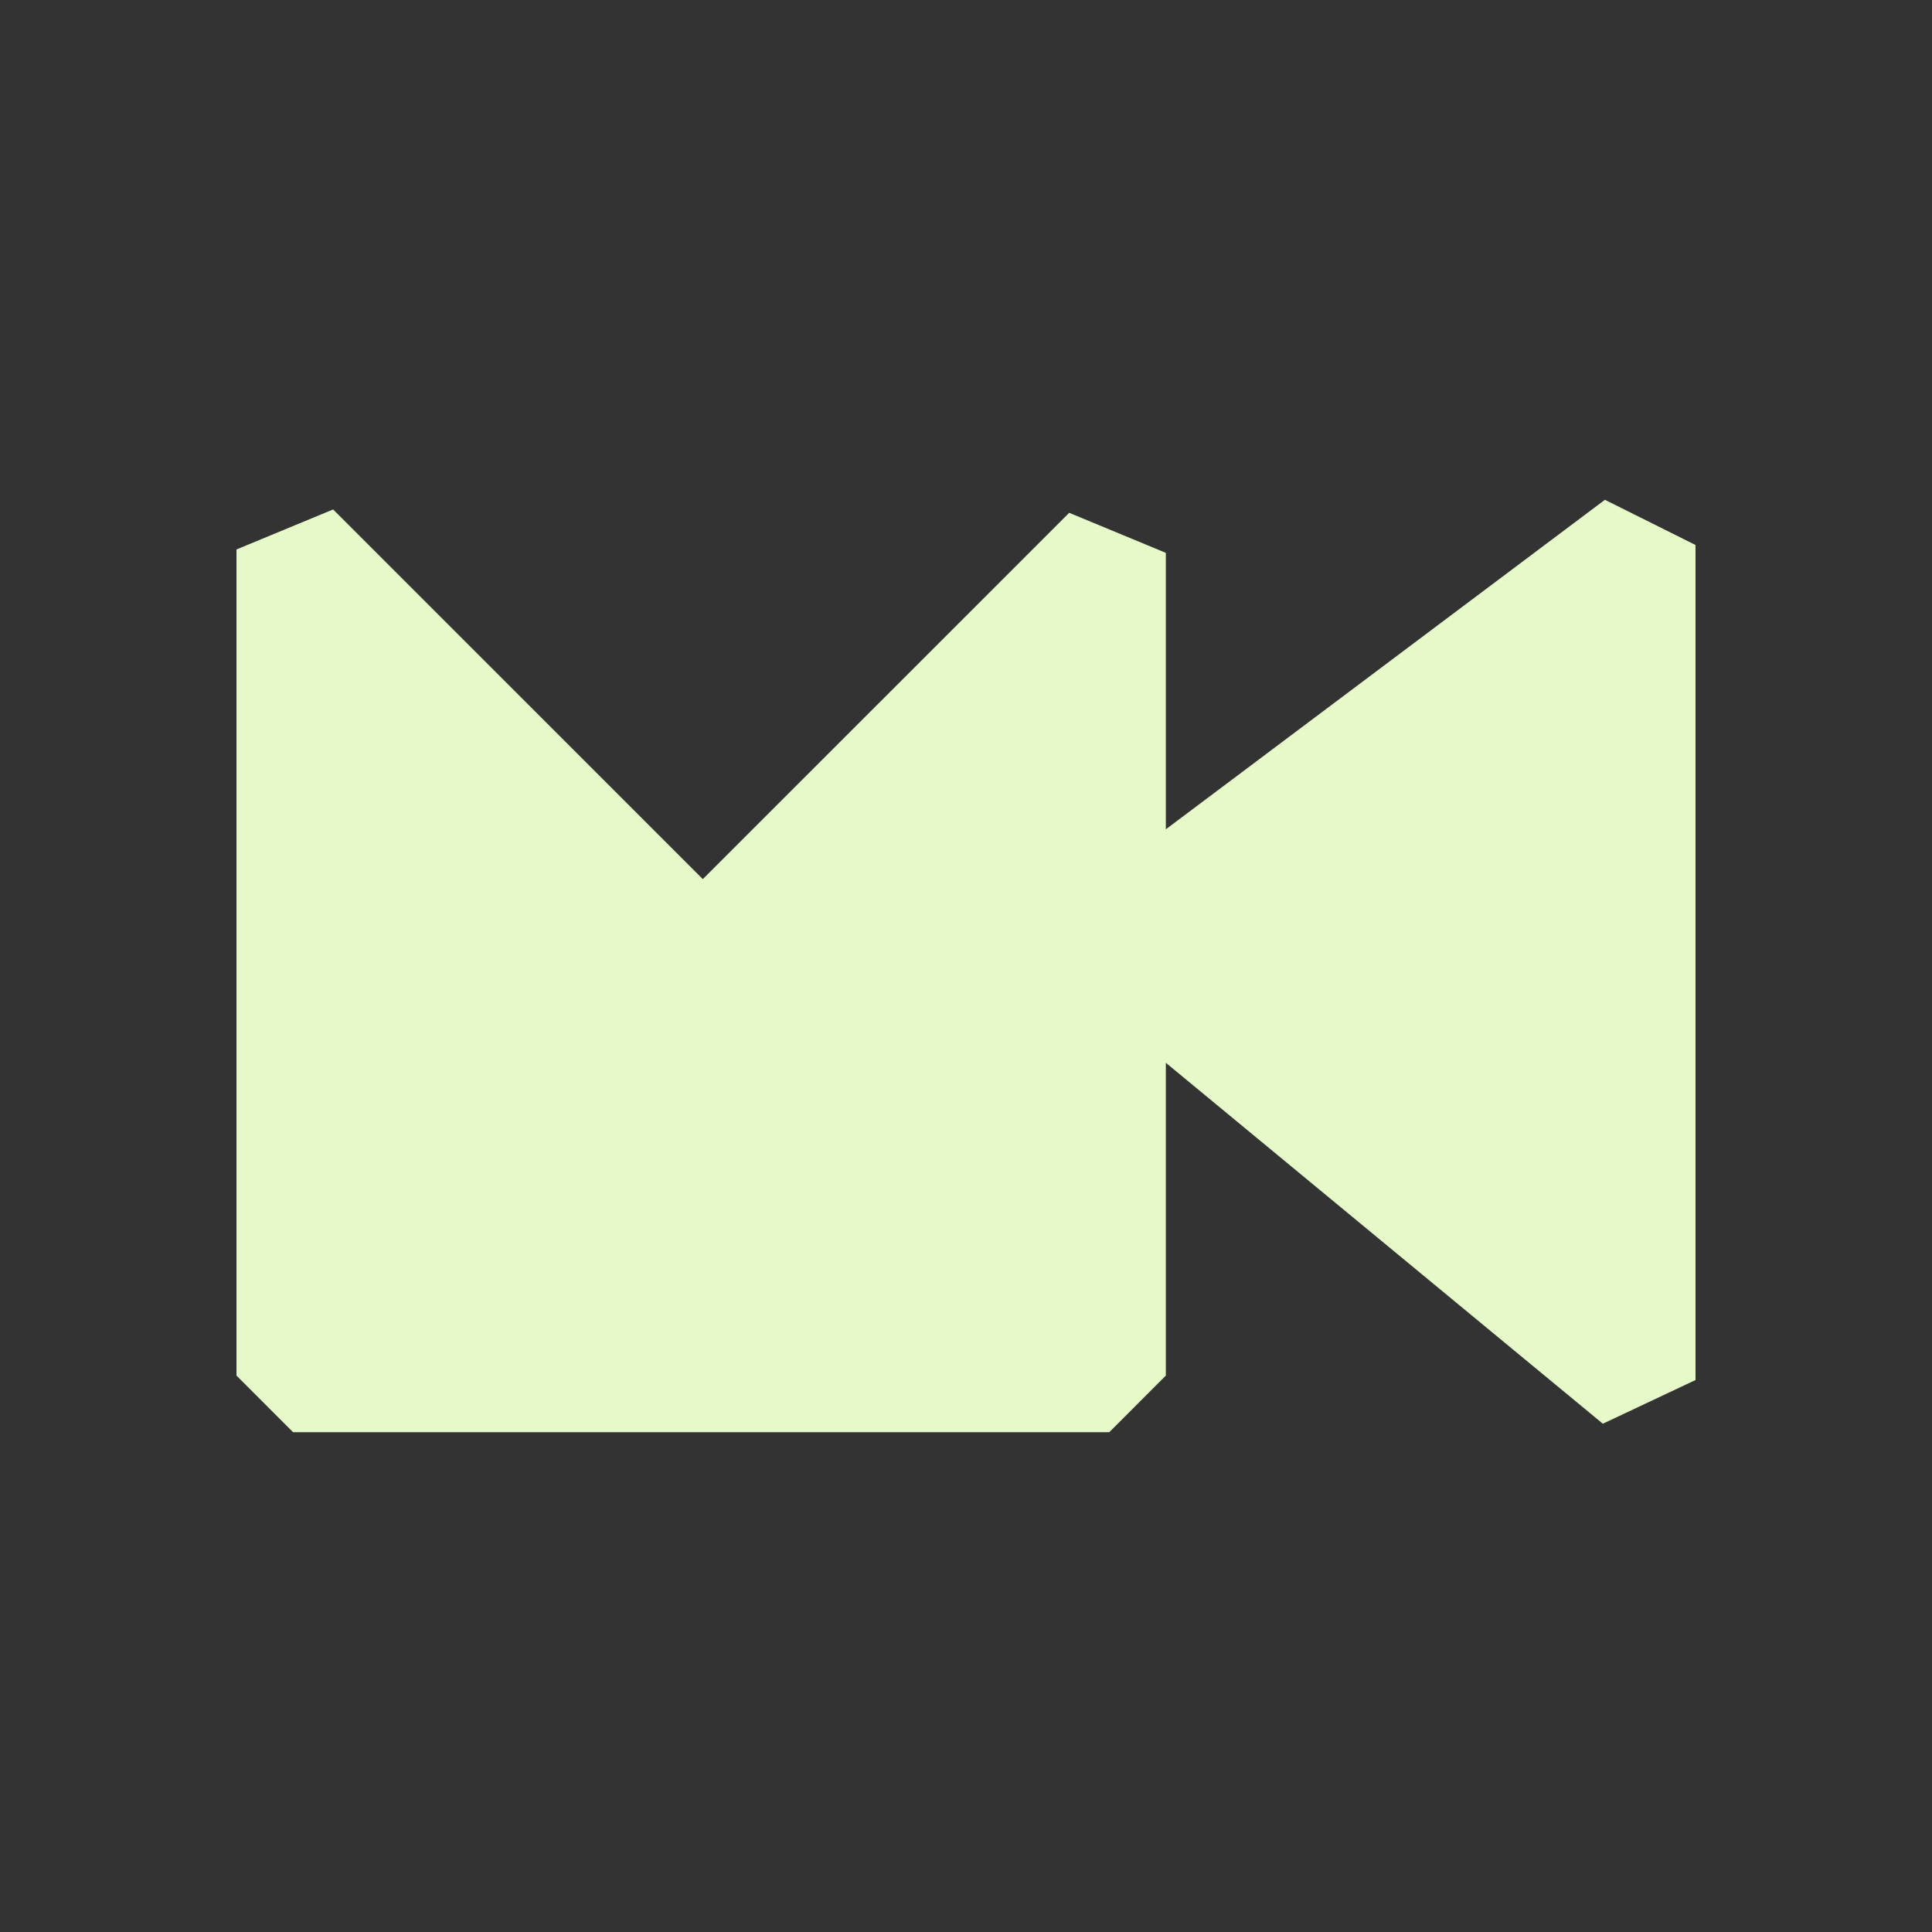 <?xml version="1.0" encoding="UTF-8"?>
<svg id="Layer_1" data-name="Layer 1" xmlns="http://www.w3.org/2000/svg" viewBox="0 0 512 512">
  <rect x="0" y="0" width="512" height="512" fill="#333333" stroke="none"/>
  <defs>
    <style>
      .cls-1 {
        fill: #E5F9C9;
      }
    </style>
  </defs>
  <polygon class="cls-1" points="449.33 144.43 449.33 365.72 424.77 377.3 308.96 281.65 308.96 364.54 293.96 379.55 77.67 379.55 62.67 364.54 62.67 145.61 88.28 135.01 186.25 232.98 283.35 135.9 308.96 146.51 308.96 219.77 425.32 132.45 449.33 144.43"/>
</svg>